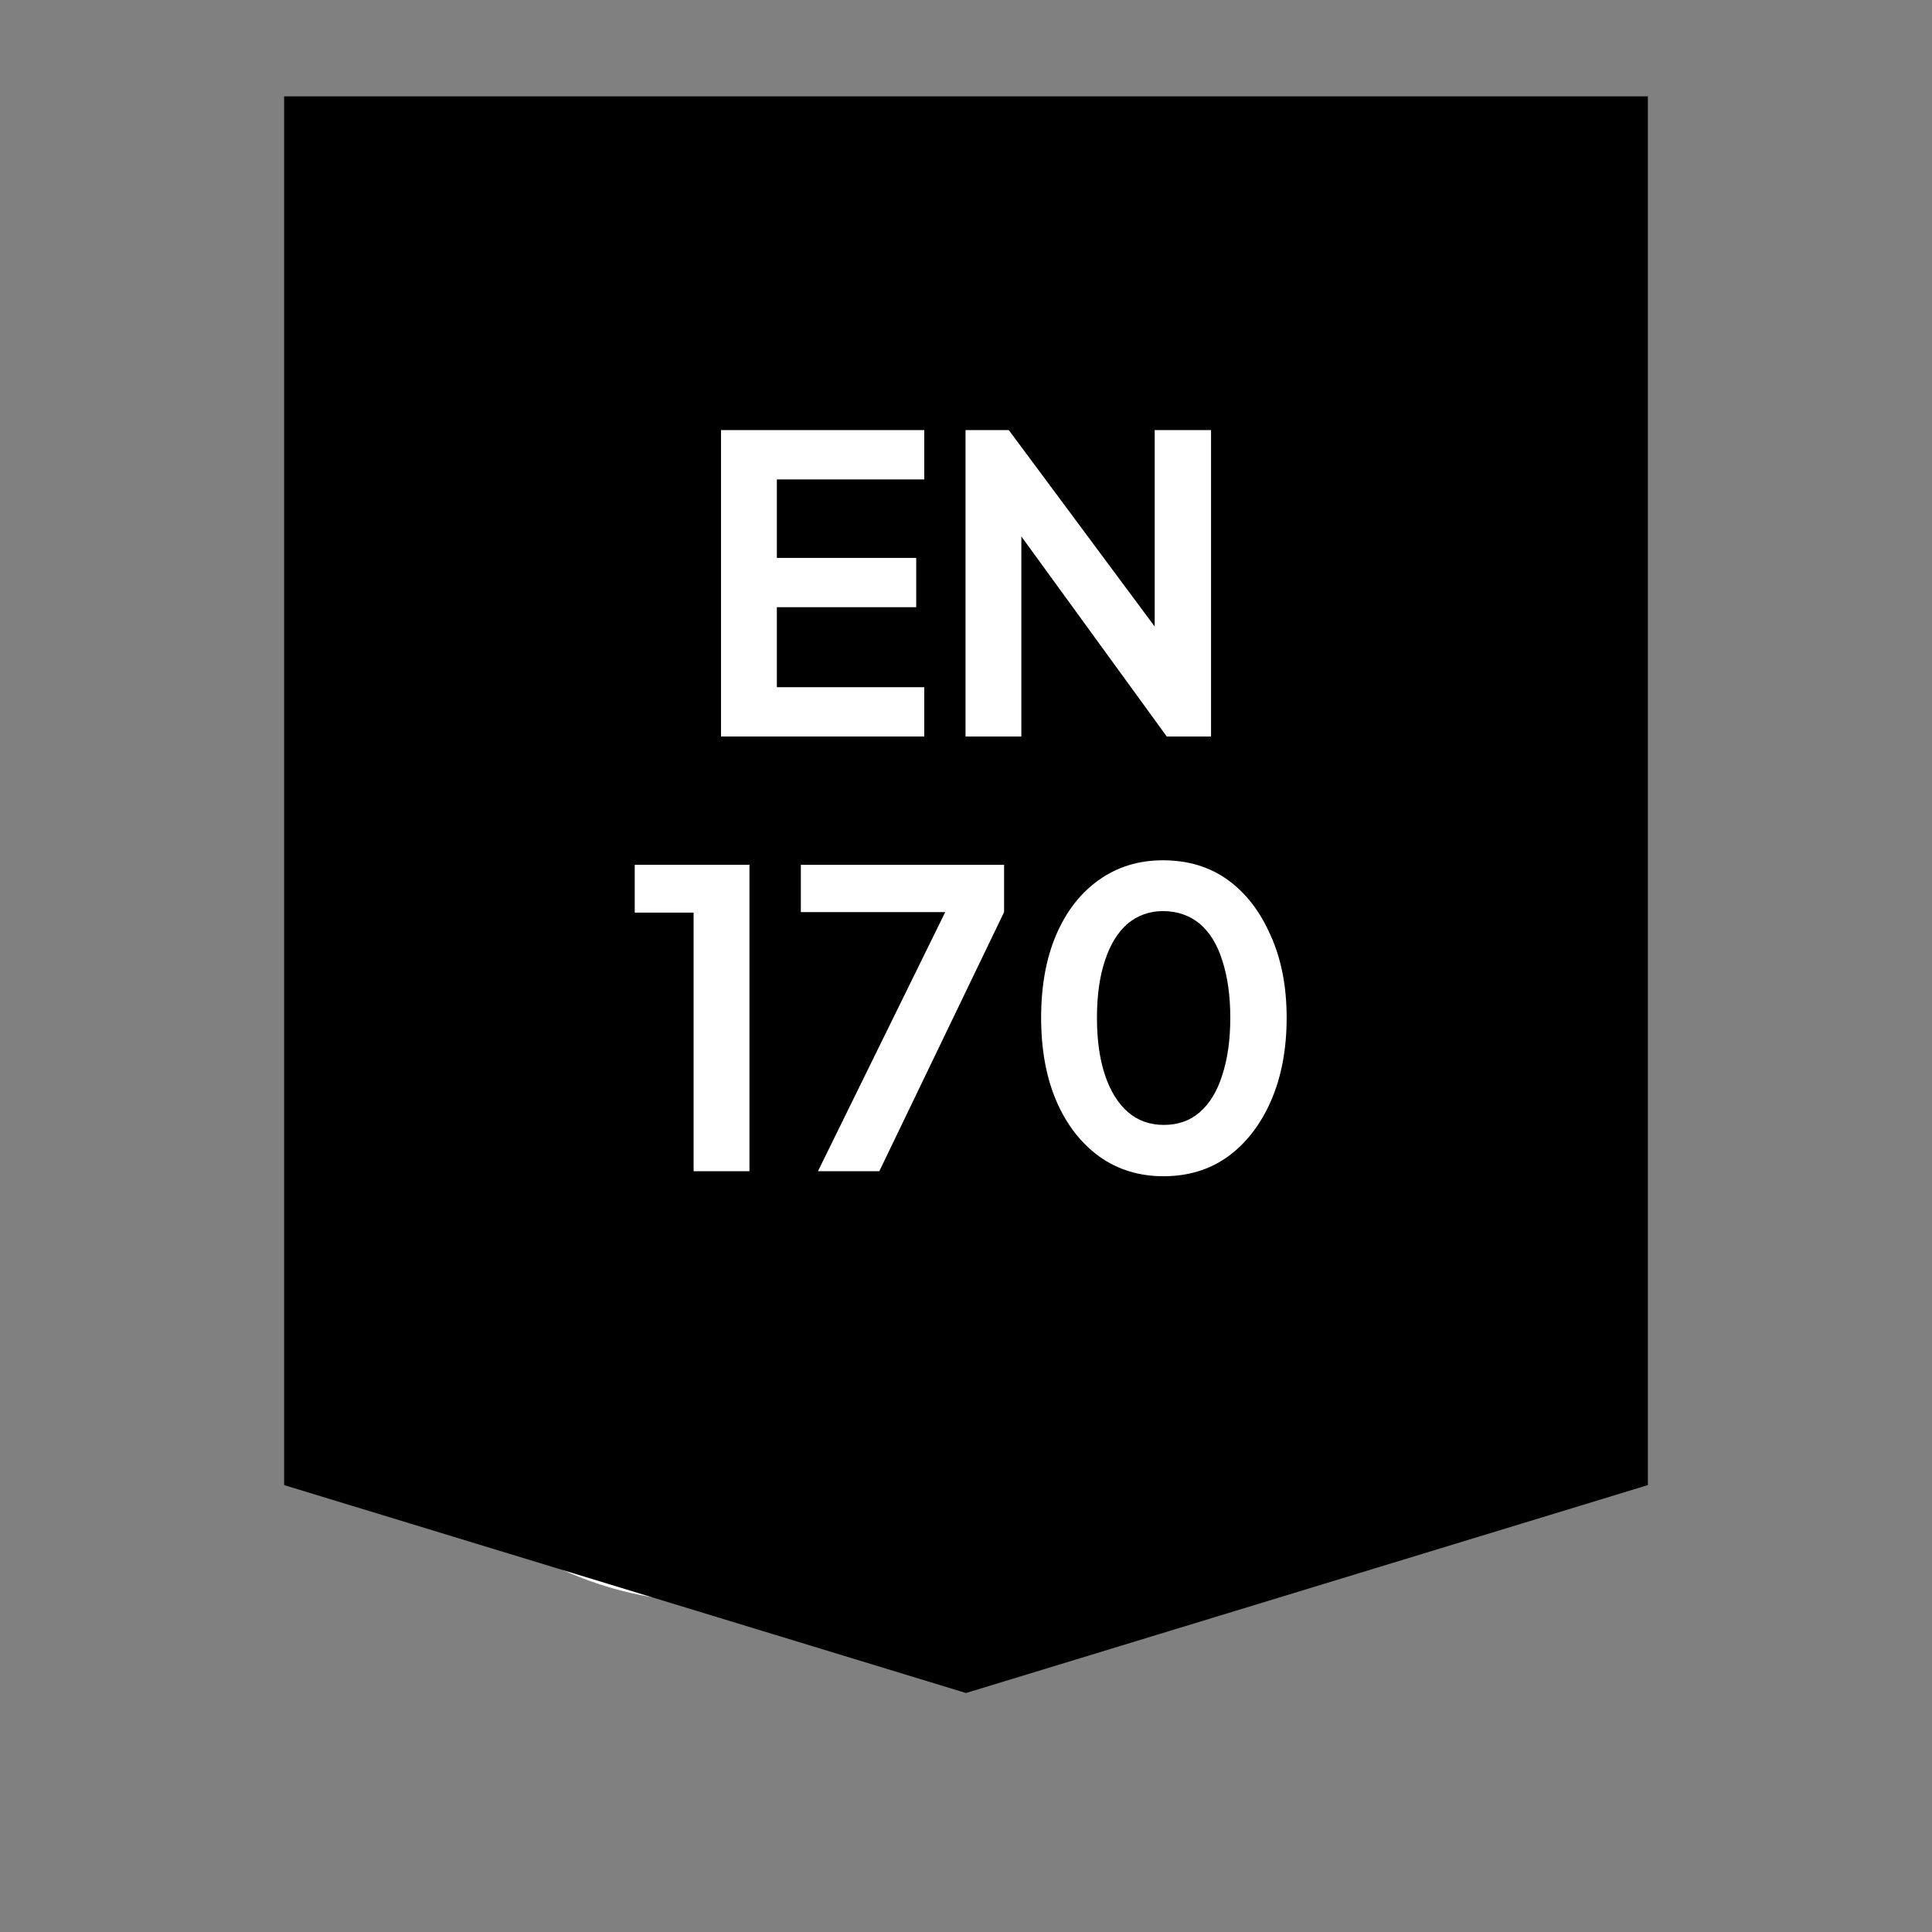 <svg xmlns="http://www.w3.org/2000/svg" xmlns:xlink="http://www.w3.org/1999/xlink" width="80" zoomAndPan="magnify" viewBox="0 0 60 60" height="80" preserveAspectRatio="xMidYMid meet" version="1.0"><rect x="0" y="0" width="60" height="60" fill="#808080" stroke="none"/><defs><g/><clipPath id="ebf21f982d"><path d="M 10.902 19 L 34 19 L 34 49.984 L 10.902 49.984 Z M 10.902 19 " clip-rule="nonzero"/></clipPath><clipPath id="1a6db499b1"><path d="M 29 10.234 L 40 10.234 L 40 25 L 29 25 Z M 29 10.234 " clip-rule="nonzero"/></clipPath><clipPath id="ec70886054"><path d="M 35 23 L 49.152 23 L 49.152 41 L 35 41 Z M 35 23 " clip-rule="nonzero"/></clipPath><clipPath id="1bdc995c8e"><path d="M 8.824 2.992 L 51.176 2.992 L 51.176 52.617 L 8.824 52.617 Z M 8.824 2.992 " clip-rule="nonzero"/></clipPath><clipPath id="db7dea6d13"><path d="M 51.176 2.992 L 51.176 46.121 L 30 52.578 L 8.824 46.121 L 8.824 2.992 Z M 51.176 2.992 " clip-rule="nonzero"/></clipPath></defs><g clip-path="url(#ebf21f982d)"><path fill="#ffffff" d="M 22.094 47.621 C 17.109 47.621 13.051 43.562 13.051 38.578 C 13.051 32.02 19.812 24.441 22.09 22.074 C 24.367 24.453 31.137 32.086 31.137 38.578 C 31.137 43.562 27.082 47.621 22.094 47.621 Z M 22.836 19.785 C 22.422 19.387 21.773 19.387 21.359 19.781 C 20.934 20.184 10.914 29.809 10.914 38.578 C 10.914 44.742 15.93 49.754 22.094 49.754 C 28.258 49.754 33.273 44.742 33.273 38.578 C 33.273 29.91 23.262 20.195 22.836 19.785 " fill-opacity="1" fill-rule="nonzero"/></g><g clip-path="url(#1a6db499b1)"><path fill="#ffffff" d="M 34.273 21.867 C 32.578 21.867 31.195 20.484 31.195 18.785 C 31.195 16.797 33.02 14.332 34.273 12.941 C 35.523 14.34 37.352 16.812 37.352 18.785 C 37.352 20.484 35.973 21.867 34.273 21.867 Z M 39.488 18.785 C 39.488 14.969 35.195 10.805 35.016 10.629 C 34.602 10.234 33.953 10.23 33.539 10.625 C 33.355 10.797 29.059 14.922 29.059 18.785 C 29.059 21.664 31.398 24.004 34.273 24.004 C 37.148 24.004 39.488 21.664 39.488 18.785 " fill-opacity="1" fill-rule="nonzero"/></g><g clip-path="url(#ec70886054)"><path fill="#ffffff" d="M 42.496 38.805 C 40.039 38.805 38.043 36.809 38.043 34.352 C 38.043 31.227 41.062 27.594 42.496 26.051 C 44.191 27.891 46.945 31.48 46.945 34.352 C 46.945 36.809 44.949 38.805 42.496 38.805 Z M 43.234 23.746 C 42.824 23.352 42.172 23.352 41.758 23.742 C 41.52 23.973 35.906 29.359 35.906 34.352 C 35.906 37.984 38.863 40.941 42.496 40.941 C 46.125 40.941 49.078 37.984 49.078 34.352 C 49.078 29.418 43.473 23.977 43.234 23.746 " fill-opacity="1" fill-rule="nonzero"/></g><path fill="#ffffff" d="M 17.098 39.945 C 16.344 37.363 18.234 34.43 18.258 34.391 C 18.582 33.898 18.449 33.238 17.957 32.91 C 17.465 32.586 16.801 32.723 16.477 33.215 C 16.375 33.367 14.012 37 15.051 40.547 C 15.594 42.398 17.777 45.906 22.141 45.906 C 22.73 45.906 23.207 45.426 23.207 44.836 C 23.207 44.246 22.73 43.77 22.141 43.77 C 19.043 43.77 17.488 41.266 17.098 39.945 " fill-opacity="1" fill-rule="nonzero"/><path fill="#ffffff" d="M 19.121 31.98 C 19.941 31.98 20.613 31.32 20.613 30.492 C 20.613 29.668 19.941 29.004 19.121 29.004 C 18.301 29.004 17.633 29.668 17.633 30.492 C 17.633 31.32 18.301 31.98 19.121 31.98 " fill-opacity="1" fill-rule="nonzero"/><g clip-path="url(#1bdc995c8e)"><g clip-path="url(#db7dea6d13)"><path fill="#000000" d="M 8.824 2.992 L 51.176 2.992 L 51.176 52.617 L 8.824 52.617 Z M 8.824 2.992 " fill-opacity="1" fill-rule="nonzero"/></g></g><g fill="#ffffff" fill-opacity="1"><g transform="translate(21.47, 22.873)"><g><path d="M 0.922 0 L 0.922 -9.516 L 7.234 -9.516 L 7.234 -7.984 L 2.656 -7.984 L 2.656 -5.547 L 6.984 -5.547 L 6.984 -4.016 L 2.656 -4.016 L 2.656 -1.531 L 7.234 -1.531 L 7.234 0 Z M 0.922 0 "/></g></g></g><g fill="#ffffff" fill-opacity="1"><g transform="translate(29.063, 22.873)"><g><path d="M 0.922 0 L 0.922 -9.516 L 2.266 -9.516 L 7.5 -2.469 L 6.797 -2.328 L 6.797 -9.516 L 8.547 -9.516 L 8.547 0 L 7.172 0 L 2.016 -7.094 L 2.656 -7.234 L 2.656 0 Z M 0.922 0 "/></g></g></g><g fill="#ffffff" fill-opacity="1"><g transform="translate(19.337, 36.373)"><g><path d="M 2.203 0 L 2.203 -8.031 L 0.375 -8.031 L 0.375 -9.516 L 3.938 -9.516 L 3.938 0 Z M 2.203 0 "/></g></g></g><g fill="#ffffff" fill-opacity="1"><g transform="translate(24.48, 36.373)"><g><path d="M 0.922 0 L 4.875 -8.047 L 0.391 -8.047 L 0.391 -9.516 L 6.703 -9.516 L 6.703 -8.047 L 2.828 0 Z M 0.922 0 "/></g></g></g><g fill="#ffffff" fill-opacity="1"><g transform="translate(31.614, 36.373)"><g><path d="M 4.516 0.156 C 3.766 0.156 3.102 -0.047 2.531 -0.453 C 1.957 -0.867 1.508 -1.445 1.188 -2.188 C 0.875 -2.926 0.719 -3.785 0.719 -4.766 C 0.719 -5.754 0.875 -6.613 1.188 -7.344 C 1.5 -8.07 1.941 -8.641 2.516 -9.047 C 3.086 -9.453 3.75 -9.656 4.5 -9.656 C 5.281 -9.656 5.953 -9.453 6.516 -9.047 C 7.078 -8.641 7.52 -8.066 7.844 -7.328 C 8.176 -6.598 8.344 -5.742 8.344 -4.766 C 8.344 -3.785 8.18 -2.926 7.859 -2.188 C 7.535 -1.445 7.086 -0.867 6.516 -0.453 C 5.953 -0.047 5.285 0.156 4.516 0.156 Z M 4.531 -1.438 C 4.969 -1.438 5.336 -1.566 5.641 -1.828 C 5.953 -2.098 6.188 -2.484 6.344 -2.984 C 6.508 -3.484 6.594 -4.078 6.594 -4.766 C 6.594 -5.453 6.508 -6.047 6.344 -6.547 C 6.188 -7.047 5.953 -7.426 5.641 -7.688 C 5.328 -7.945 4.945 -8.078 4.5 -8.078 C 4.082 -8.078 3.719 -7.945 3.406 -7.688 C 3.102 -7.426 2.867 -7.047 2.703 -6.547 C 2.535 -6.047 2.453 -5.453 2.453 -4.766 C 2.453 -4.078 2.535 -3.484 2.703 -2.984 C 2.867 -2.492 3.102 -2.113 3.406 -1.844 C 3.719 -1.57 4.094 -1.438 4.531 -1.438 Z M 4.531 -1.438 "/></g></g></g></svg>